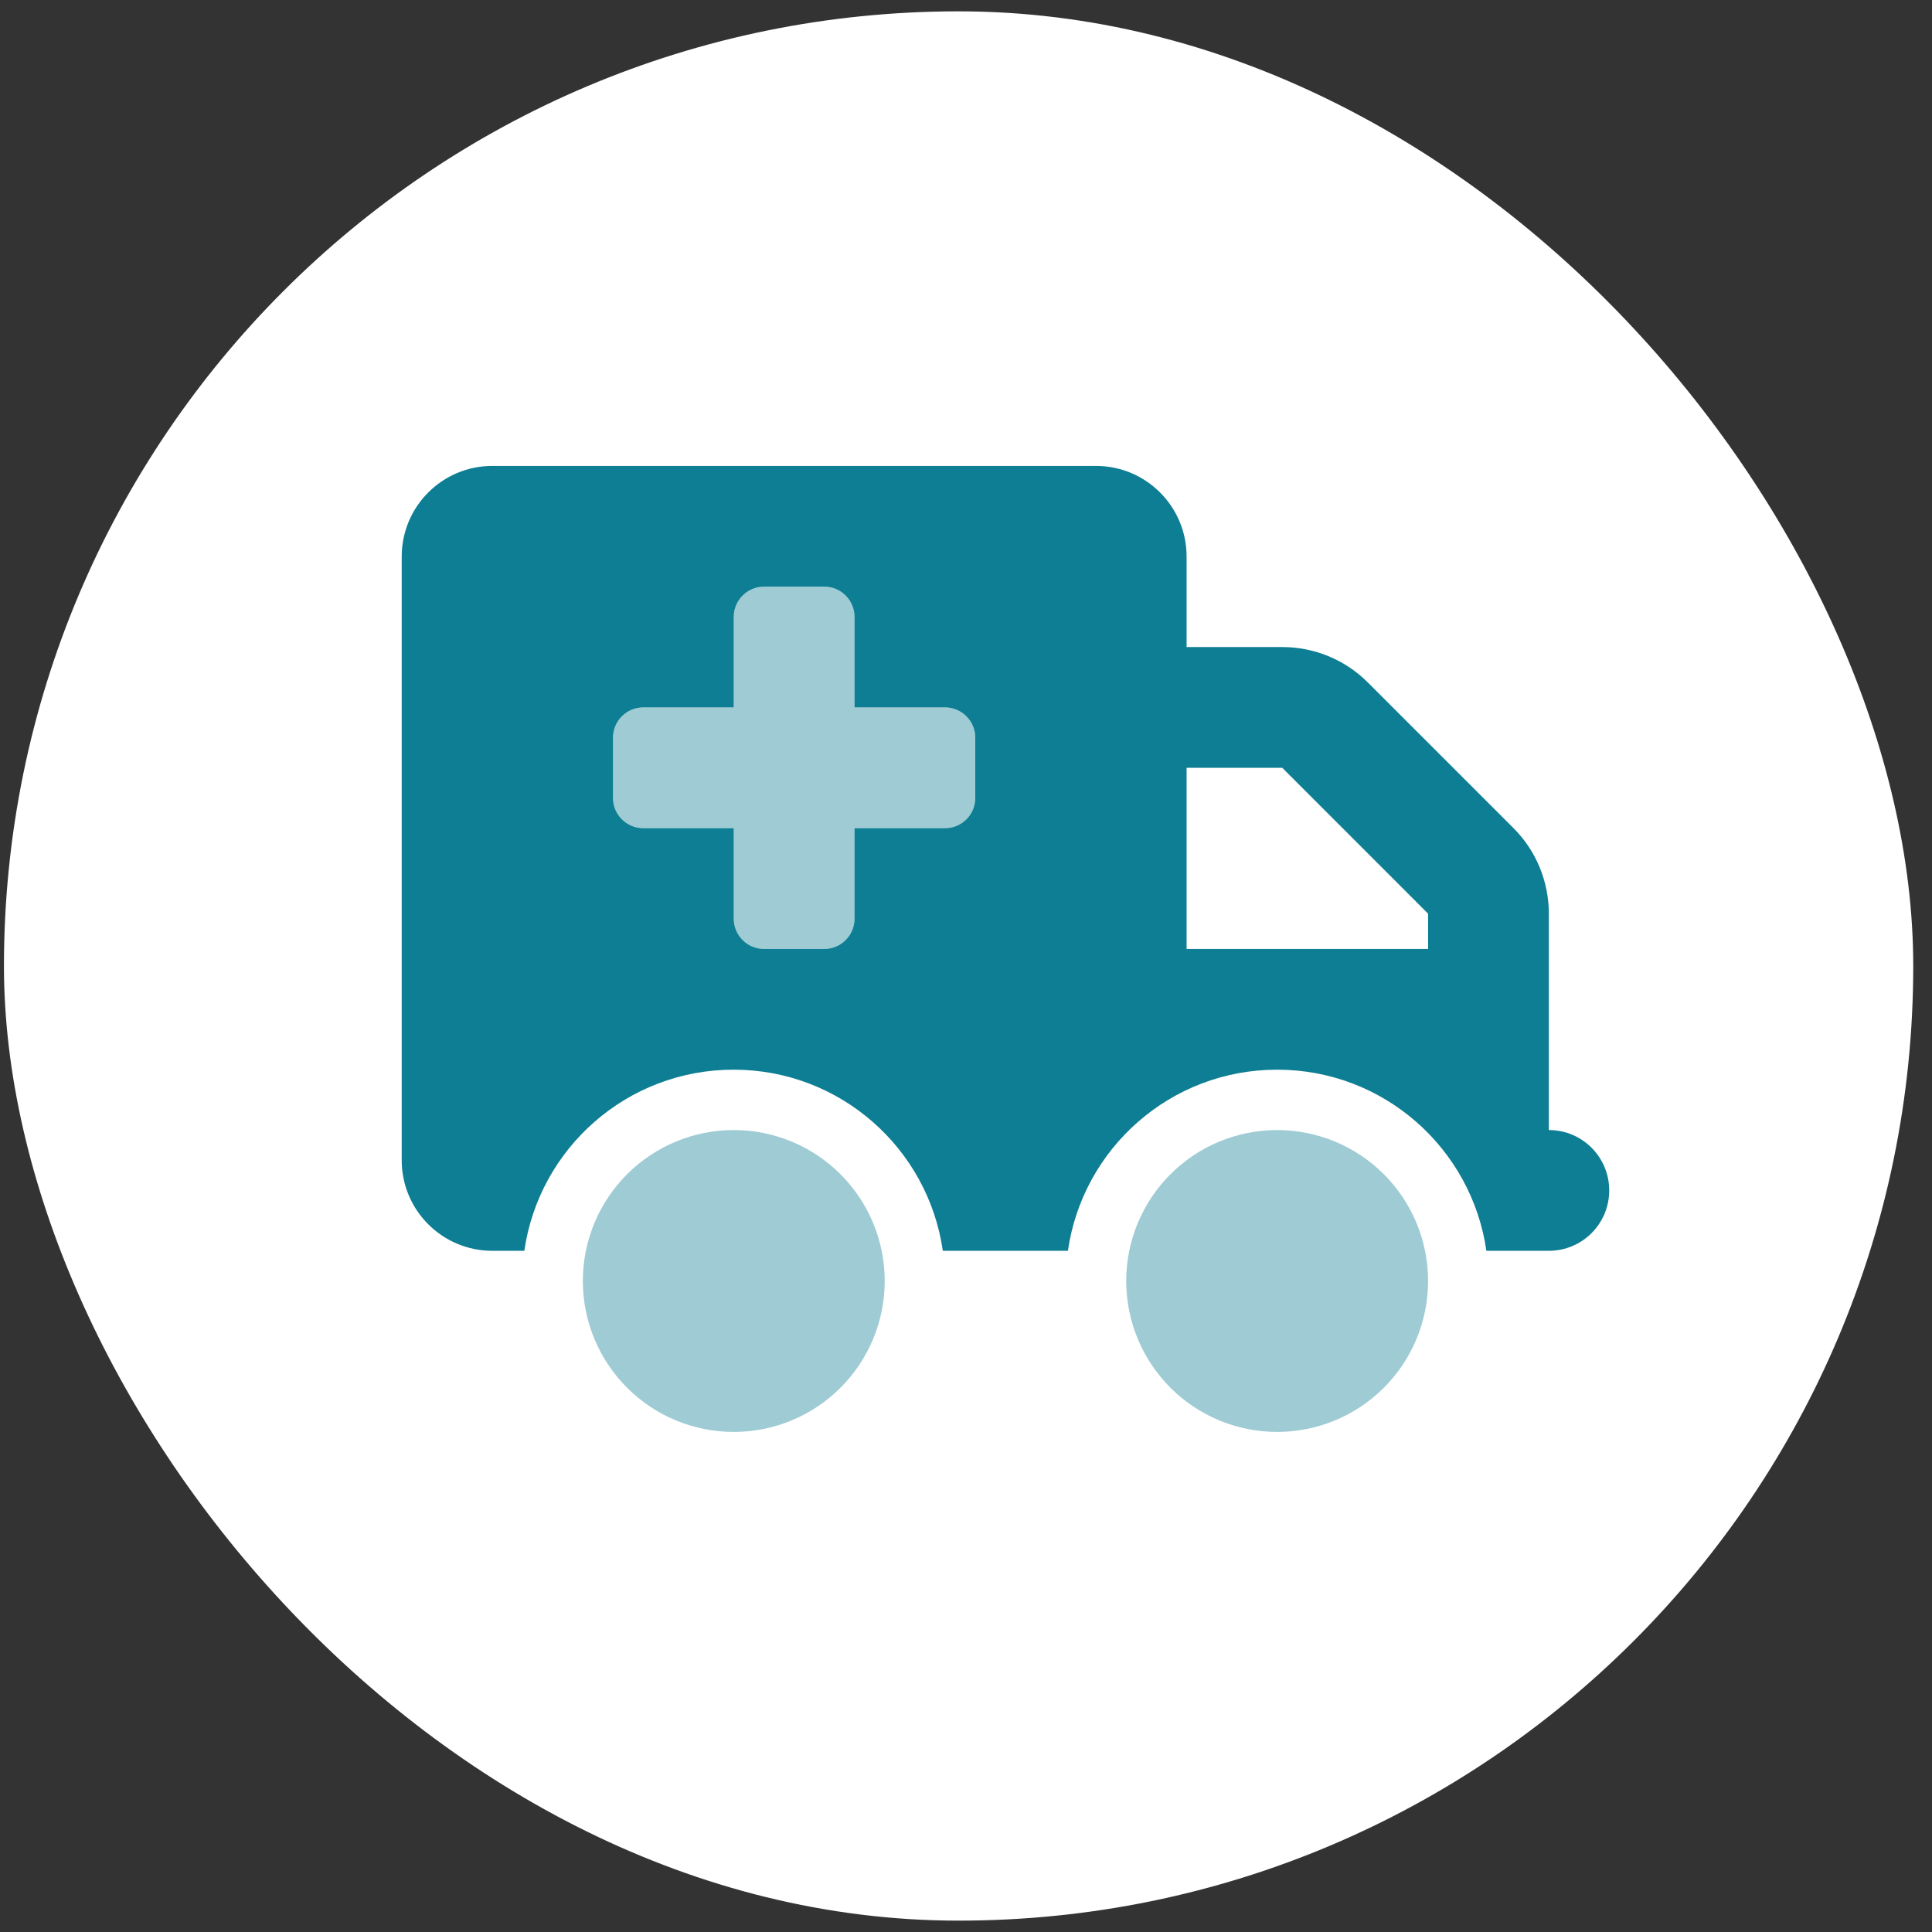<svg width="68" height="68" viewBox="0 0 68 68" fill="none" xmlns="http://www.w3.org/2000/svg">
<rect x="0" y="0" width="68" height="68" fill="#333333" stroke="none"/>
<rect x="0.139" y="0.399" width="67.201" height="67.201" rx="33.601" fill="white"/>
<g clip-path="url(#clip0_1987_8207)">
<path opacity="0.4" d="M20.514 45.087C20.514 46.496 21.074 47.847 22.07 48.843C23.066 49.84 24.417 50.399 25.826 50.399C27.235 50.399 28.587 49.84 29.583 48.843C30.579 47.847 31.139 46.496 31.139 45.087C31.139 43.678 30.579 42.327 29.583 41.33C28.587 40.334 27.235 39.774 25.826 39.774C24.417 39.774 23.066 40.334 22.07 41.33C21.074 42.327 20.514 43.678 20.514 45.087ZM21.576 25.962V28.087C21.576 28.671 22.055 29.149 22.639 29.149H25.826V32.337C25.826 32.921 26.305 33.399 26.889 33.399H29.014C29.598 33.399 30.076 32.921 30.076 32.337V29.149H33.264C33.848 29.149 34.326 28.671 34.326 28.087V25.962C34.326 25.378 33.848 24.899 33.264 24.899H30.076V21.712C30.076 21.128 29.598 20.649 29.014 20.649H26.889C26.305 20.649 25.826 21.128 25.826 21.712V24.899H22.639C22.055 24.899 21.576 25.378 21.576 25.962ZM39.639 45.087C39.639 46.496 40.199 47.847 41.195 48.843C42.191 49.84 43.542 50.399 44.951 50.399C46.36 50.399 47.712 49.84 48.708 48.843C49.704 47.847 50.264 46.496 50.264 45.087C50.264 43.678 49.704 42.327 48.708 41.33C47.712 40.334 46.36 39.774 44.951 39.774C43.542 39.774 42.191 40.334 41.195 41.33C40.199 42.327 39.639 43.678 39.639 45.087Z" fill="#0D7E93"/>
<path d="M14.139 19.587C14.139 17.827 15.567 16.399 17.326 16.399H38.576C40.336 16.399 41.764 17.827 41.764 19.587V22.774H45.131C46.26 22.774 47.342 23.219 48.139 24.016L53.272 29.149C54.069 29.946 54.514 31.029 54.514 32.158V33.399V35.524V39.774C55.689 39.774 56.639 40.724 56.639 41.899C56.639 43.075 55.689 44.024 54.514 44.024H52.389H52.316C51.798 40.419 48.703 37.649 44.951 37.649C41.199 37.649 38.105 40.419 37.587 44.024H33.184C32.666 40.419 29.572 37.649 25.82 37.649C22.068 37.649 18.973 40.419 18.455 44.024H17.326C15.567 44.024 14.139 42.597 14.139 40.837V19.587ZM41.764 33.399H50.264V32.158L45.131 27.024H41.764V33.399ZM25.826 21.712V24.899H22.639C22.055 24.899 21.576 25.378 21.576 25.962V28.087C21.576 28.671 22.055 29.149 22.639 29.149H25.826V32.337C25.826 32.921 26.305 33.399 26.889 33.399H29.014C29.598 33.399 30.076 32.921 30.076 32.337V29.149H33.264C33.848 29.149 34.326 28.671 34.326 28.087V25.962C34.326 25.378 33.848 24.899 33.264 24.899H30.076V21.712C30.076 21.128 29.598 20.649 29.014 20.649H26.889C26.305 20.649 25.826 21.128 25.826 21.712Z" fill="#0D7E93"/>
</g>
<defs>
<clipPath id="clip0_1987_8207">
<rect width="42.5" height="34" fill="white" transform="translate(14.139 16.399)"/>
</clipPath>
</defs>
</svg>
